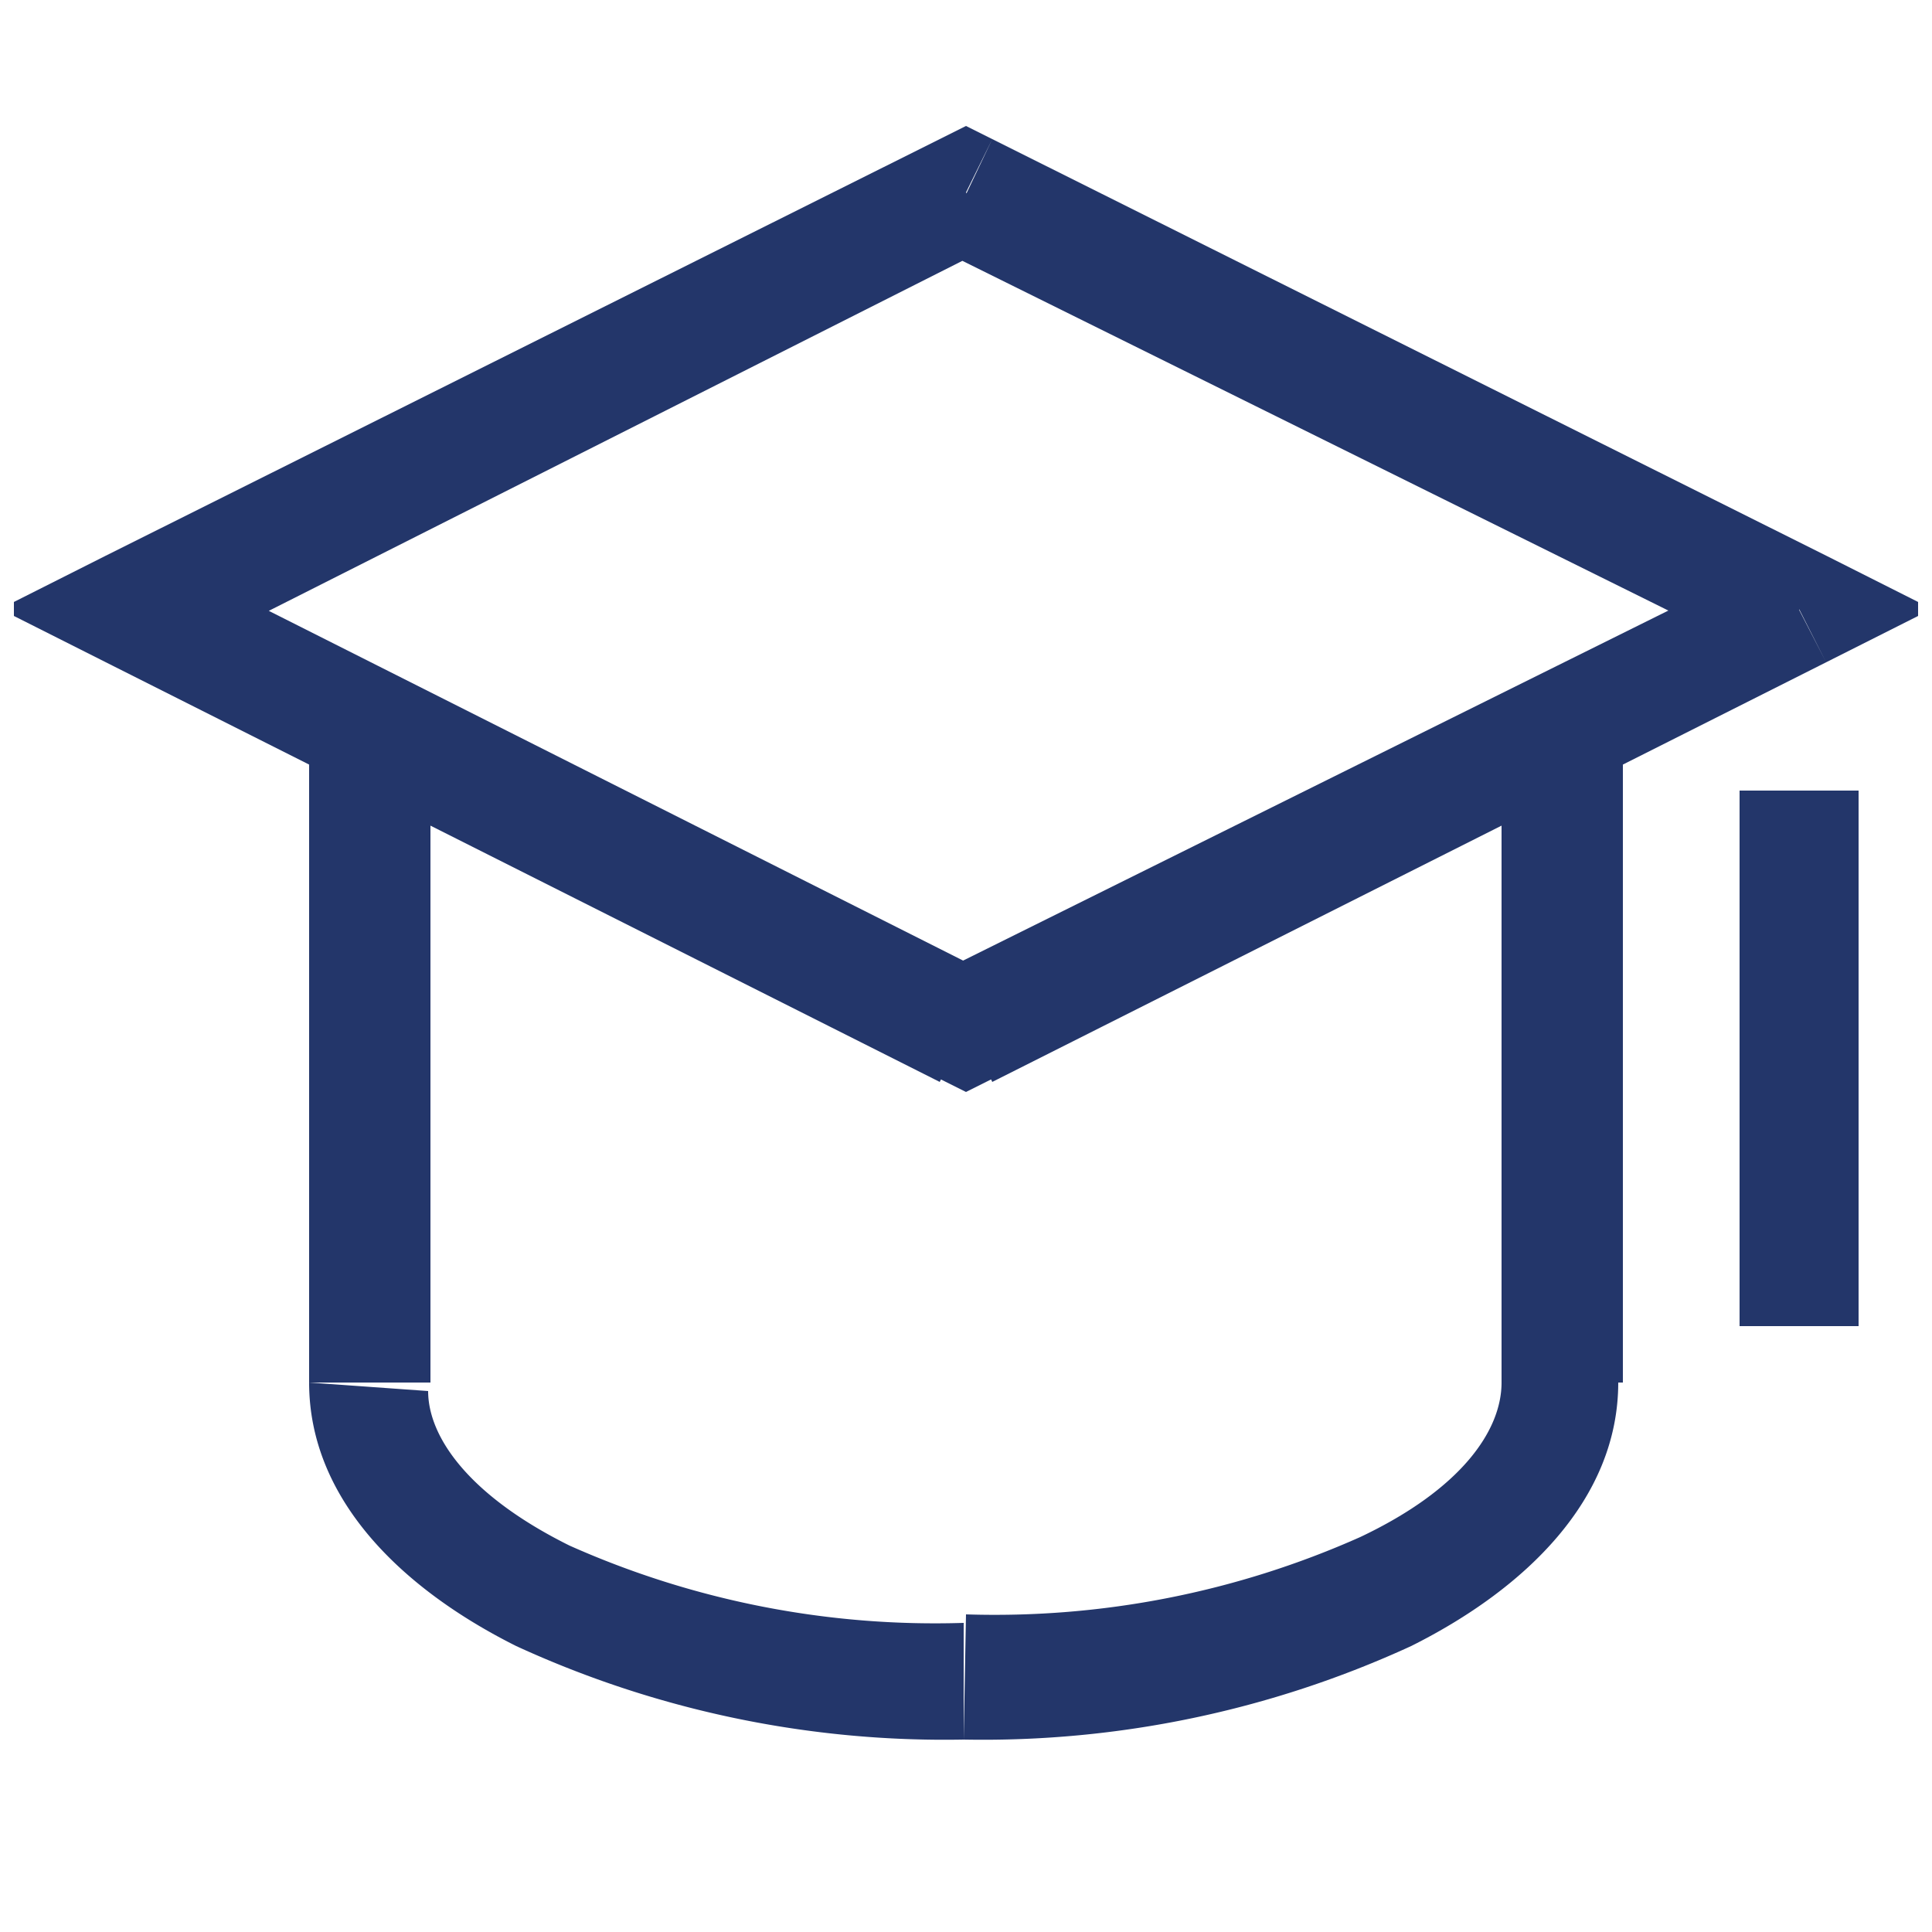 <svg id="Layer_1" data-name="Layer 1" xmlns="http://www.w3.org/2000/svg" xmlns:xlink="http://www.w3.org/1999/xlink" viewBox="0 0 25 25"><defs><style>.cls-1{fill:none;}.cls-2{clip-path:url(#clip-path);}.cls-3{fill:#23366a;}</style><clipPath id="clip-path"><rect class="cls-1" x="0.18" y="0.18" width="24.64" height="24.64"/></clipPath></defs><g class="cls-2"><path class="cls-3" d="M12.5,13.27l-.34.69.34.17.34-.17ZM1.72,7.88l-.35-.69L0,7.88l1.37.69ZM12.5,2.49l.34-.69-.34-.17-.34.17ZM23.28,7.88l.35.69L25,7.88l-1.37-.69ZM24.05,11v-.77H22.51V11Zm-1.54,5.39v.77h1.54v-.77Zm-9.67-3.77L2.06,7.19,1.37,8.57,12.16,14Zm-10.78-4L12.84,3.18,12.16,1.8,1.37,7.19Zm10.1-5.39L22.94,8.57l.69-1.38L12.84,1.8Zm10.78,4L12.16,12.58,12.84,14,23.63,8.57ZM4,9.42v8.47H5.57V9.42Zm0,8.47c0,1.51,1.2,2.67,2.68,3.41a13.26,13.26,0,0,0,5.79,1.21V21a11.61,11.61,0,0,1-5.1-1c-1.31-.65-1.83-1.41-1.83-2Zm8.47,4.62a13.26,13.26,0,0,0,5.79-1.21c1.48-.74,2.68-1.9,2.68-3.41H19.43c0,.62-.52,1.38-1.83,2a11.61,11.61,0,0,1-5.1,1ZM21,17.89V9.42H19.43v8.47ZM22.51,11v5.39h1.54V11Z"/></g></svg>